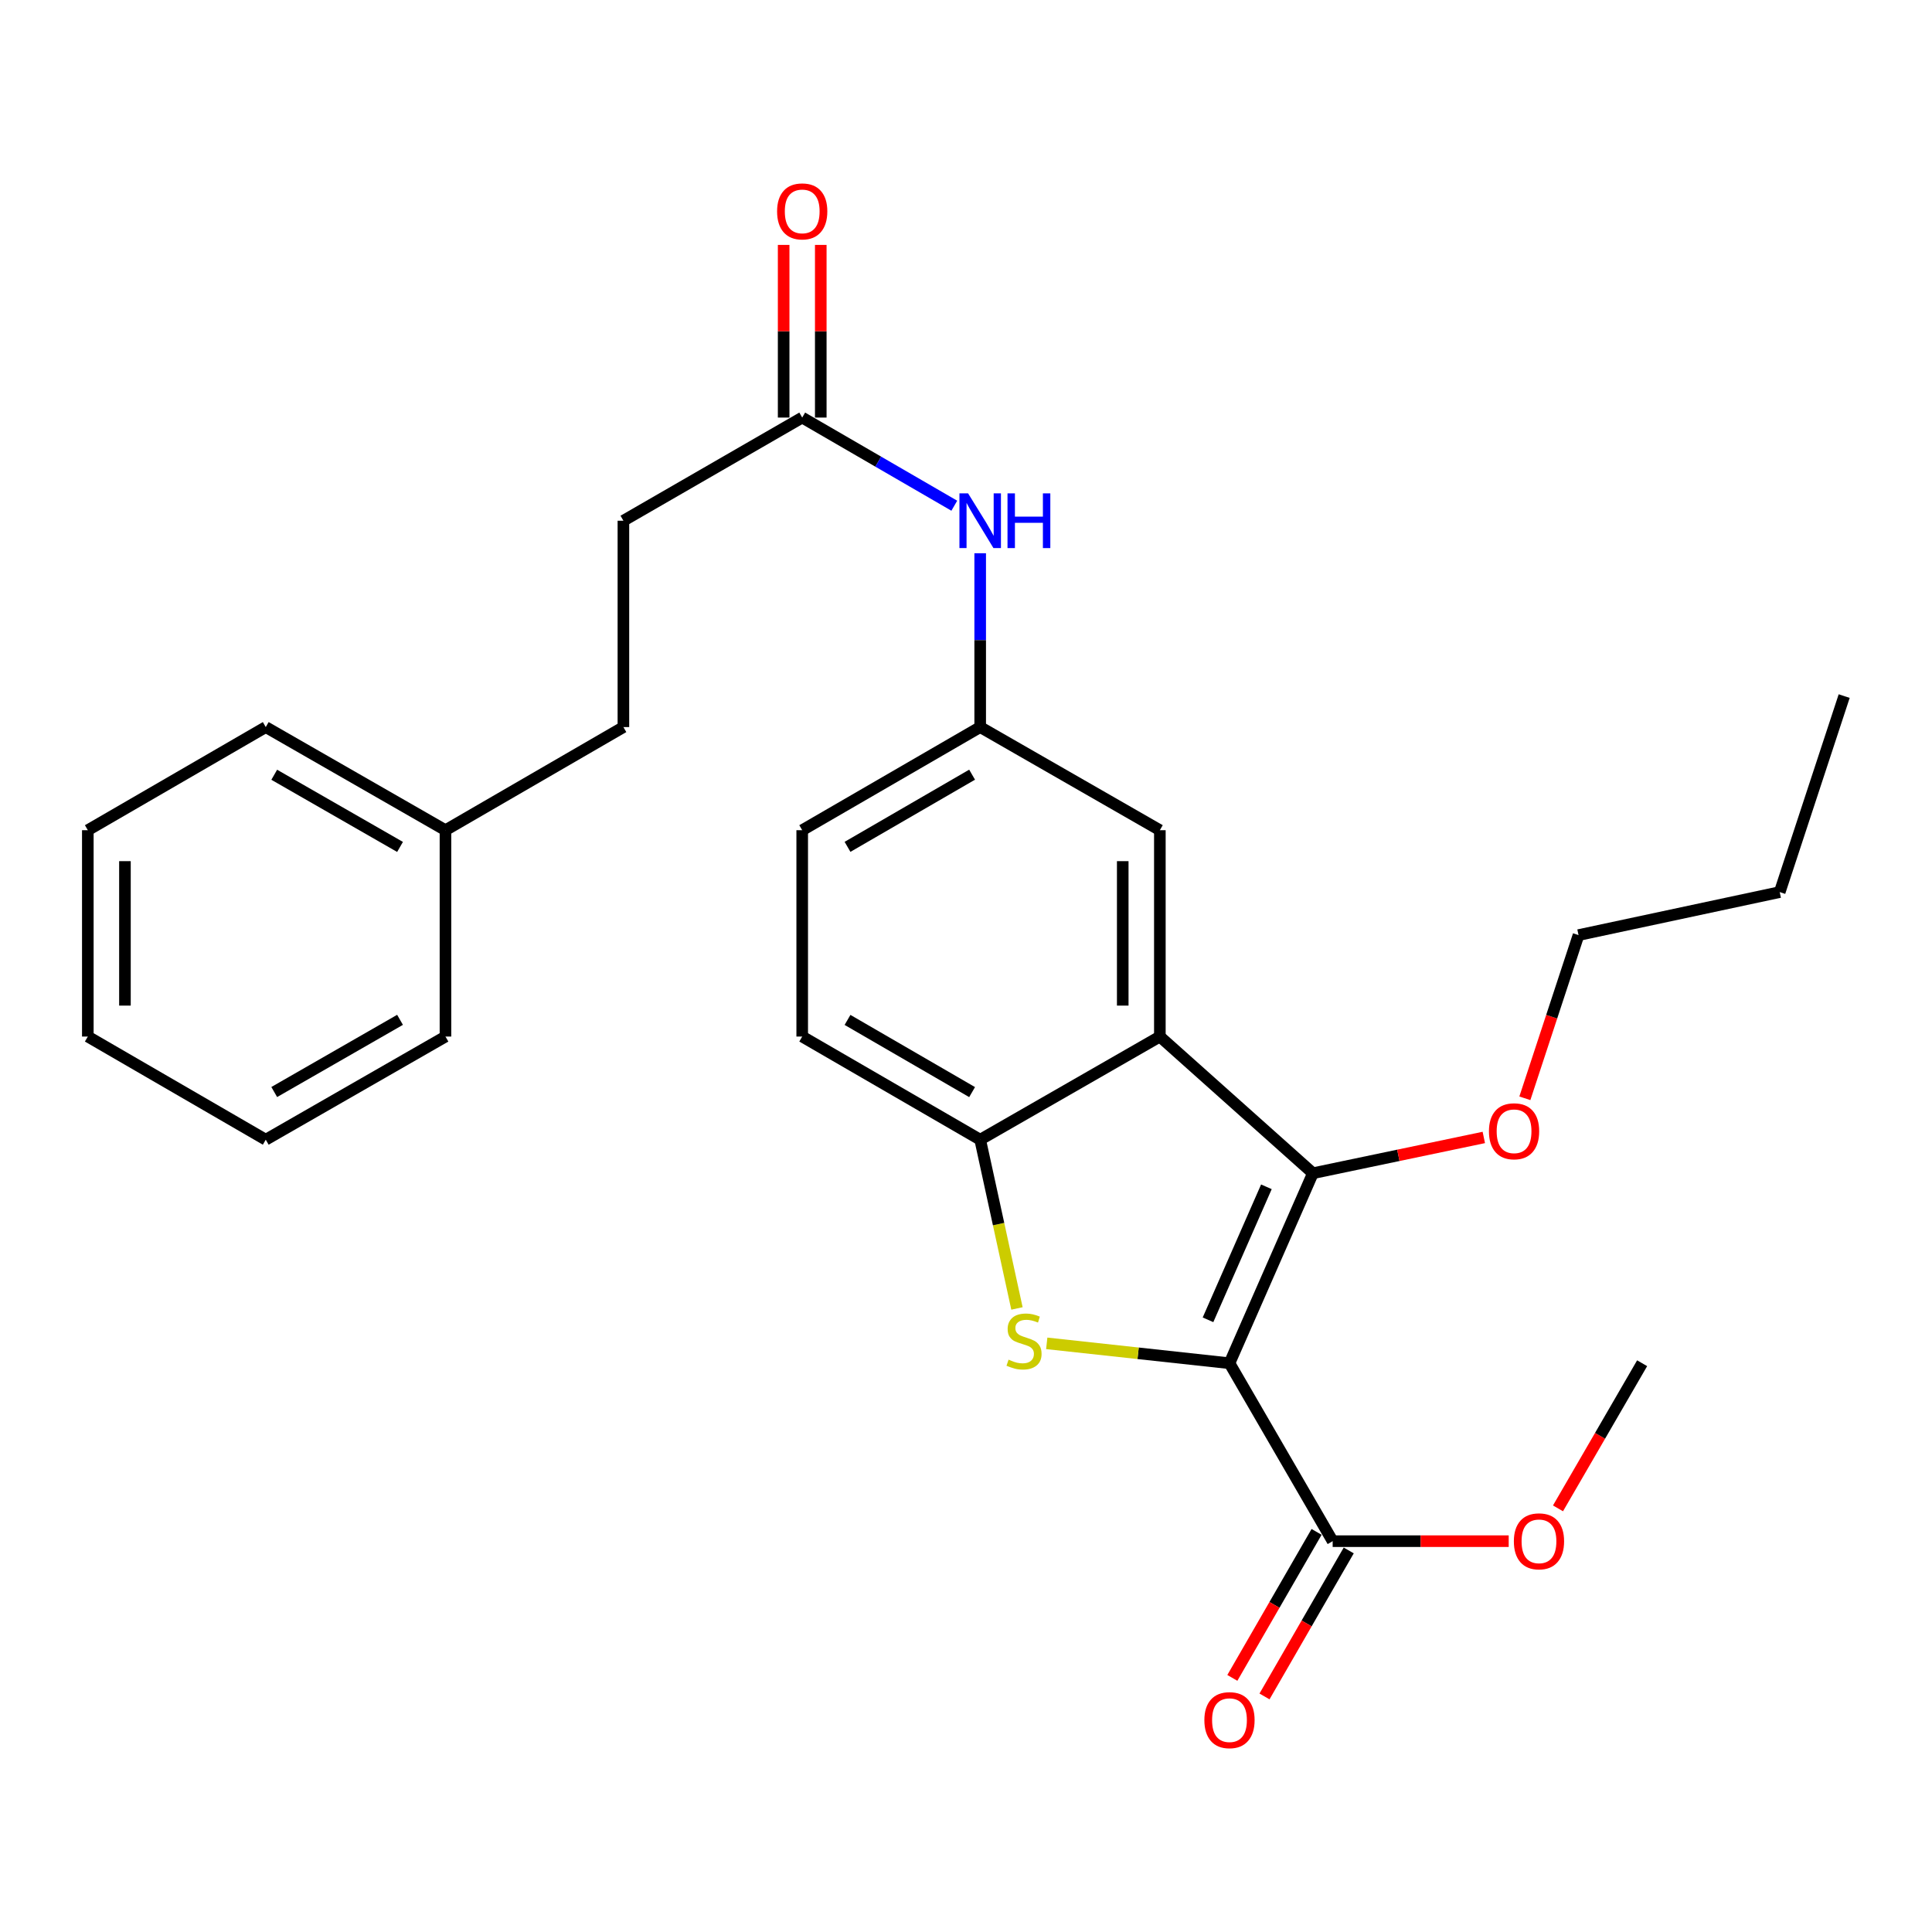 <?xml version='1.0' encoding='iso-8859-1'?>
<svg version='1.1' baseProfile='full'
              xmlns='http://www.w3.org/2000/svg'
                      xmlns:rdkit='http://www.rdkit.org/xml'
                      xmlns:xlink='http://www.w3.org/1999/xlink'
                  xml:space='preserve'
width='1000px' height='1000px' viewBox='0 0 1000 1000'>
<!-- END OF HEADER -->
<rect style='opacity:1.0;fill:#FFFFFF;stroke:none' width='1000' height='1000' x='0' y='0'> </rect>
<path class='bond-0' d='M 636.379,705.606 L 589.086,700.46' style='fill:none;fill-rule:evenodd;stroke:#000000;stroke-width:6px;stroke-linecap:butt;stroke-linejoin:miter;stroke-opacity:1' />
<path class='bond-0' d='M 589.086,700.46 L 541.792,695.314' style='fill:none;fill-rule:evenodd;stroke:#CCCC00;stroke-width:6px;stroke-linecap:butt;stroke-linejoin:miter;stroke-opacity:1' />
<path class='bond-1' d='M 636.379,705.606 L 679.557,607.261' style='fill:none;fill-rule:evenodd;stroke:#000000;stroke-width:6px;stroke-linecap:butt;stroke-linejoin:miter;stroke-opacity:1' />
<path class='bond-1' d='M 625.262,683.13 L 655.487,614.288' style='fill:none;fill-rule:evenodd;stroke:#000000;stroke-width:6px;stroke-linecap:butt;stroke-linejoin:miter;stroke-opacity:1' />
<path class='bond-4' d='M 636.379,705.606 L 689.784,797.706' style='fill:none;fill-rule:evenodd;stroke:#000000;stroke-width:6px;stroke-linecap:butt;stroke-linejoin:miter;stroke-opacity:1' />
<path class='bond-3' d='M 526.38,677.25 L 516.862,633.577' style='fill:none;fill-rule:evenodd;stroke:#CCCC00;stroke-width:6px;stroke-linecap:butt;stroke-linejoin:miter;stroke-opacity:1' />
<path class='bond-3' d='M 516.862,633.577 L 507.344,589.904' style='fill:none;fill-rule:evenodd;stroke:#000000;stroke-width:6px;stroke-linecap:butt;stroke-linejoin:miter;stroke-opacity:1' />
<path class='bond-2' d='M 679.557,607.261 L 600.341,536.521' style='fill:none;fill-rule:evenodd;stroke:#000000;stroke-width:6px;stroke-linecap:butt;stroke-linejoin:miter;stroke-opacity:1' />
<path class='bond-12' d='M 679.557,607.261 L 723.788,598.002' style='fill:none;fill-rule:evenodd;stroke:#000000;stroke-width:6px;stroke-linecap:butt;stroke-linejoin:miter;stroke-opacity:1' />
<path class='bond-12' d='M 723.788,598.002 L 768.018,588.742' style='fill:none;fill-rule:evenodd;stroke:#FF0000;stroke-width:6px;stroke-linecap:butt;stroke-linejoin:miter;stroke-opacity:1' />
<path class='bond-5' d='M 600.341,536.521 L 600.341,429.711' style='fill:none;fill-rule:evenodd;stroke:#000000;stroke-width:6px;stroke-linecap:butt;stroke-linejoin:miter;stroke-opacity:1' />
<path class='bond-5' d='M 581.127,520.499 L 581.127,445.732' style='fill:none;fill-rule:evenodd;stroke:#000000;stroke-width:6px;stroke-linecap:butt;stroke-linejoin:miter;stroke-opacity:1' />
<path class='bond-27' d='M 600.341,536.521 L 507.344,589.904' style='fill:none;fill-rule:evenodd;stroke:#000000;stroke-width:6px;stroke-linecap:butt;stroke-linejoin:miter;stroke-opacity:1' />
<path class='bond-10' d='M 507.344,589.904 L 415.222,536.521' style='fill:none;fill-rule:evenodd;stroke:#000000;stroke-width:6px;stroke-linecap:butt;stroke-linejoin:miter;stroke-opacity:1' />
<path class='bond-10' d='M 503.16,565.272 L 438.674,527.904' style='fill:none;fill-rule:evenodd;stroke:#000000;stroke-width:6px;stroke-linecap:butt;stroke-linejoin:miter;stroke-opacity:1' />
<path class='bond-9' d='M 681.462,792.905 L 659.662,830.689' style='fill:none;fill-rule:evenodd;stroke:#000000;stroke-width:6px;stroke-linecap:butt;stroke-linejoin:miter;stroke-opacity:1' />
<path class='bond-9' d='M 659.662,830.689 L 637.861,868.473' style='fill:none;fill-rule:evenodd;stroke:#FF0000;stroke-width:6px;stroke-linecap:butt;stroke-linejoin:miter;stroke-opacity:1' />
<path class='bond-9' d='M 698.105,802.508 L 676.304,840.292' style='fill:none;fill-rule:evenodd;stroke:#000000;stroke-width:6px;stroke-linecap:butt;stroke-linejoin:miter;stroke-opacity:1' />
<path class='bond-9' d='M 676.304,840.292 L 654.504,878.076' style='fill:none;fill-rule:evenodd;stroke:#FF0000;stroke-width:6px;stroke-linecap:butt;stroke-linejoin:miter;stroke-opacity:1' />
<path class='bond-14' d='M 689.784,797.706 L 735.343,797.706' style='fill:none;fill-rule:evenodd;stroke:#000000;stroke-width:6px;stroke-linecap:butt;stroke-linejoin:miter;stroke-opacity:1' />
<path class='bond-14' d='M 735.343,797.706 L 780.902,797.706' style='fill:none;fill-rule:evenodd;stroke:#FF0000;stroke-width:6px;stroke-linecap:butt;stroke-linejoin:miter;stroke-opacity:1' />
<path class='bond-8' d='M 600.341,429.711 L 507.344,376.338' style='fill:none;fill-rule:evenodd;stroke:#000000;stroke-width:6px;stroke-linecap:butt;stroke-linejoin:miter;stroke-opacity:1' />
<path class='bond-6' d='M 415.222,216.133 L 454.582,238.947' style='fill:none;fill-rule:evenodd;stroke:#000000;stroke-width:6px;stroke-linecap:butt;stroke-linejoin:miter;stroke-opacity:1' />
<path class='bond-6' d='M 454.582,238.947 L 493.942,261.76' style='fill:none;fill-rule:evenodd;stroke:#0000FF;stroke-width:6px;stroke-linecap:butt;stroke-linejoin:miter;stroke-opacity:1' />
<path class='bond-11' d='M 424.83,216.133 L 424.83,171.449' style='fill:none;fill-rule:evenodd;stroke:#000000;stroke-width:6px;stroke-linecap:butt;stroke-linejoin:miter;stroke-opacity:1' />
<path class='bond-11' d='M 424.83,171.449 L 424.83,126.764' style='fill:none;fill-rule:evenodd;stroke:#FF0000;stroke-width:6px;stroke-linecap:butt;stroke-linejoin:miter;stroke-opacity:1' />
<path class='bond-11' d='M 405.615,216.133 L 405.615,171.449' style='fill:none;fill-rule:evenodd;stroke:#000000;stroke-width:6px;stroke-linecap:butt;stroke-linejoin:miter;stroke-opacity:1' />
<path class='bond-11' d='M 405.615,171.449 L 405.615,126.764' style='fill:none;fill-rule:evenodd;stroke:#FF0000;stroke-width:6px;stroke-linecap:butt;stroke-linejoin:miter;stroke-opacity:1' />
<path class='bond-13' d='M 415.222,216.133 L 322.674,269.528' style='fill:none;fill-rule:evenodd;stroke:#000000;stroke-width:6px;stroke-linecap:butt;stroke-linejoin:miter;stroke-opacity:1' />
<path class='bond-7' d='M 507.344,286.358 L 507.344,331.348' style='fill:none;fill-rule:evenodd;stroke:#0000FF;stroke-width:6px;stroke-linecap:butt;stroke-linejoin:miter;stroke-opacity:1' />
<path class='bond-7' d='M 507.344,331.348 L 507.344,376.338' style='fill:none;fill-rule:evenodd;stroke:#000000;stroke-width:6px;stroke-linecap:butt;stroke-linejoin:miter;stroke-opacity:1' />
<path class='bond-28' d='M 507.344,376.338 L 415.222,429.711' style='fill:none;fill-rule:evenodd;stroke:#000000;stroke-width:6px;stroke-linecap:butt;stroke-linejoin:miter;stroke-opacity:1' />
<path class='bond-28' d='M 503.158,400.969 L 438.673,438.33' style='fill:none;fill-rule:evenodd;stroke:#000000;stroke-width:6px;stroke-linecap:butt;stroke-linejoin:miter;stroke-opacity:1' />
<path class='bond-15' d='M 415.222,536.521 L 415.222,429.711' style='fill:none;fill-rule:evenodd;stroke:#000000;stroke-width:6px;stroke-linecap:butt;stroke-linejoin:miter;stroke-opacity:1' />
<path class='bond-18' d='M 789.265,568.473 L 803.156,526.237' style='fill:none;fill-rule:evenodd;stroke:#FF0000;stroke-width:6px;stroke-linecap:butt;stroke-linejoin:miter;stroke-opacity:1' />
<path class='bond-18' d='M 803.156,526.237 L 817.046,484.002' style='fill:none;fill-rule:evenodd;stroke:#000000;stroke-width:6px;stroke-linecap:butt;stroke-linejoin:miter;stroke-opacity:1' />
<path class='bond-16' d='M 322.674,269.528 L 322.674,376.338' style='fill:none;fill-rule:evenodd;stroke:#000000;stroke-width:6px;stroke-linecap:butt;stroke-linejoin:miter;stroke-opacity:1' />
<path class='bond-19' d='M 806.417,780.725 L 828.192,743.166' style='fill:none;fill-rule:evenodd;stroke:#FF0000;stroke-width:6px;stroke-linecap:butt;stroke-linejoin:miter;stroke-opacity:1' />
<path class='bond-19' d='M 828.192,743.166 L 849.966,705.606' style='fill:none;fill-rule:evenodd;stroke:#000000;stroke-width:6px;stroke-linecap:butt;stroke-linejoin:miter;stroke-opacity:1' />
<path class='bond-17' d='M 322.674,376.338 L 230.573,429.711' style='fill:none;fill-rule:evenodd;stroke:#000000;stroke-width:6px;stroke-linecap:butt;stroke-linejoin:miter;stroke-opacity:1' />
<path class='bond-20' d='M 230.573,429.711 L 137.555,376.338' style='fill:none;fill-rule:evenodd;stroke:#000000;stroke-width:6px;stroke-linecap:butt;stroke-linejoin:miter;stroke-opacity:1' />
<path class='bond-20' d='M 207.058,438.37 L 141.945,401.009' style='fill:none;fill-rule:evenodd;stroke:#000000;stroke-width:6px;stroke-linecap:butt;stroke-linejoin:miter;stroke-opacity:1' />
<path class='bond-21' d='M 230.573,429.711 L 230.573,536.521' style='fill:none;fill-rule:evenodd;stroke:#000000;stroke-width:6px;stroke-linecap:butt;stroke-linejoin:miter;stroke-opacity:1' />
<path class='bond-22' d='M 817.046,484.002 L 921.177,461.745' style='fill:none;fill-rule:evenodd;stroke:#000000;stroke-width:6px;stroke-linecap:butt;stroke-linejoin:miter;stroke-opacity:1' />
<path class='bond-24' d='M 137.555,376.338 L 45.455,429.711' style='fill:none;fill-rule:evenodd;stroke:#000000;stroke-width:6px;stroke-linecap:butt;stroke-linejoin:miter;stroke-opacity:1' />
<path class='bond-25' d='M 230.573,536.521 L 137.555,589.904' style='fill:none;fill-rule:evenodd;stroke:#000000;stroke-width:6px;stroke-linecap:butt;stroke-linejoin:miter;stroke-opacity:1' />
<path class='bond-25' d='M 207.057,527.863 L 141.944,565.232' style='fill:none;fill-rule:evenodd;stroke:#000000;stroke-width:6px;stroke-linecap:butt;stroke-linejoin:miter;stroke-opacity:1' />
<path class='bond-23' d='M 921.177,461.745 L 954.545,360.294' style='fill:none;fill-rule:evenodd;stroke:#000000;stroke-width:6px;stroke-linecap:butt;stroke-linejoin:miter;stroke-opacity:1' />
<path class='bond-29' d='M 45.455,429.711 L 45.455,536.521' style='fill:none;fill-rule:evenodd;stroke:#000000;stroke-width:6px;stroke-linecap:butt;stroke-linejoin:miter;stroke-opacity:1' />
<path class='bond-29' d='M 64.669,445.732 L 64.669,520.499' style='fill:none;fill-rule:evenodd;stroke:#000000;stroke-width:6px;stroke-linecap:butt;stroke-linejoin:miter;stroke-opacity:1' />
<path class='bond-26' d='M 137.555,589.904 L 45.455,536.521' style='fill:none;fill-rule:evenodd;stroke:#000000;stroke-width:6px;stroke-linecap:butt;stroke-linejoin:miter;stroke-opacity:1' />
<path  class='atom-1' d='M 522.038 703.755
Q 522.358 703.875, 523.678 704.435
Q 524.998 704.995, 526.438 705.355
Q 527.918 705.675, 529.358 705.675
Q 532.038 705.675, 533.598 704.395
Q 535.158 703.075, 535.158 700.795
Q 535.158 699.235, 534.358 698.275
Q 533.598 697.315, 532.398 696.795
Q 531.198 696.275, 529.198 695.675
Q 526.678 694.915, 525.158 694.195
Q 523.678 693.475, 522.598 691.955
Q 521.558 690.435, 521.558 687.875
Q 521.558 684.315, 523.958 682.115
Q 526.398 679.915, 531.198 679.915
Q 534.478 679.915, 538.198 681.475
L 537.278 684.555
Q 533.878 683.155, 531.318 683.155
Q 528.558 683.155, 527.038 684.315
Q 525.518 685.435, 525.558 687.395
Q 525.558 688.915, 526.318 689.835
Q 527.118 690.755, 528.238 691.275
Q 529.398 691.795, 531.318 692.395
Q 533.878 693.195, 535.398 693.995
Q 536.918 694.795, 537.998 696.435
Q 539.118 698.035, 539.118 700.795
Q 539.118 704.715, 536.478 706.835
Q 533.878 708.915, 529.518 708.915
Q 526.998 708.915, 525.078 708.355
Q 523.198 707.835, 520.958 706.915
L 522.038 703.755
' fill='#CCCC00'/>
<path  class='atom-8' d='M 501.084 255.368
L 510.364 270.368
Q 511.284 271.848, 512.764 274.528
Q 514.244 277.208, 514.324 277.368
L 514.324 255.368
L 518.084 255.368
L 518.084 283.688
L 514.204 283.688
L 504.244 267.288
Q 503.084 265.368, 501.844 263.168
Q 500.644 260.968, 500.284 260.288
L 500.284 283.688
L 496.604 283.688
L 496.604 255.368
L 501.084 255.368
' fill='#0000FF'/>
<path  class='atom-8' d='M 521.484 255.368
L 525.324 255.368
L 525.324 267.408
L 539.804 267.408
L 539.804 255.368
L 543.644 255.368
L 543.644 283.688
L 539.804 283.688
L 539.804 270.608
L 525.324 270.608
L 525.324 283.688
L 521.484 283.688
L 521.484 255.368
' fill='#0000FF'/>
<path  class='atom-10' d='M 623.379 890.346
Q 623.379 883.546, 626.739 879.746
Q 630.099 875.946, 636.379 875.946
Q 642.659 875.946, 646.019 879.746
Q 649.379 883.546, 649.379 890.346
Q 649.379 897.226, 645.979 901.146
Q 642.579 905.026, 636.379 905.026
Q 630.139 905.026, 626.739 901.146
Q 623.379 897.266, 623.379 890.346
M 636.379 901.826
Q 640.699 901.826, 643.019 898.946
Q 645.379 896.026, 645.379 890.346
Q 645.379 884.786, 643.019 881.986
Q 640.699 879.146, 636.379 879.146
Q 632.059 879.146, 629.699 881.946
Q 627.379 884.746, 627.379 890.346
Q 627.379 896.066, 629.699 898.946
Q 632.059 901.826, 636.379 901.826
' fill='#FF0000'/>
<path  class='atom-12' d='M 402.222 109.414
Q 402.222 102.614, 405.582 98.814
Q 408.942 95.014, 415.222 95.014
Q 421.502 95.014, 424.862 98.814
Q 428.222 102.614, 428.222 109.414
Q 428.222 116.294, 424.822 120.214
Q 421.422 124.094, 415.222 124.094
Q 408.982 124.094, 405.582 120.214
Q 402.222 116.334, 402.222 109.414
M 415.222 120.894
Q 419.542 120.894, 421.862 118.014
Q 424.222 115.094, 424.222 109.414
Q 424.222 103.854, 421.862 101.054
Q 419.542 98.214, 415.222 98.214
Q 410.902 98.214, 408.542 101.014
Q 406.222 103.814, 406.222 109.414
Q 406.222 115.134, 408.542 118.014
Q 410.902 120.894, 415.222 120.894
' fill='#FF0000'/>
<path  class='atom-13' d='M 770.677 585.544
Q 770.677 578.744, 774.037 574.944
Q 777.397 571.144, 783.677 571.144
Q 789.957 571.144, 793.317 574.944
Q 796.677 578.744, 796.677 585.544
Q 796.677 592.424, 793.277 596.344
Q 789.877 600.224, 783.677 600.224
Q 777.437 600.224, 774.037 596.344
Q 770.677 592.464, 770.677 585.544
M 783.677 597.024
Q 787.997 597.024, 790.317 594.144
Q 792.677 591.224, 792.677 585.544
Q 792.677 579.984, 790.317 577.184
Q 787.997 574.344, 783.677 574.344
Q 779.357 574.344, 776.997 577.144
Q 774.677 579.944, 774.677 585.544
Q 774.677 591.264, 776.997 594.144
Q 779.357 597.024, 783.677 597.024
' fill='#FF0000'/>
<path  class='atom-15' d='M 783.572 797.786
Q 783.572 790.986, 786.932 787.186
Q 790.292 783.386, 796.572 783.386
Q 802.852 783.386, 806.212 787.186
Q 809.572 790.986, 809.572 797.786
Q 809.572 804.666, 806.172 808.586
Q 802.772 812.466, 796.572 812.466
Q 790.332 812.466, 786.932 808.586
Q 783.572 804.706, 783.572 797.786
M 796.572 809.266
Q 800.892 809.266, 803.212 806.386
Q 805.572 803.466, 805.572 797.786
Q 805.572 792.226, 803.212 789.426
Q 800.892 786.586, 796.572 786.586
Q 792.252 786.586, 789.892 789.386
Q 787.572 792.186, 787.572 797.786
Q 787.572 803.506, 789.892 806.386
Q 792.252 809.266, 796.572 809.266
' fill='#FF0000'/>
</svg>
